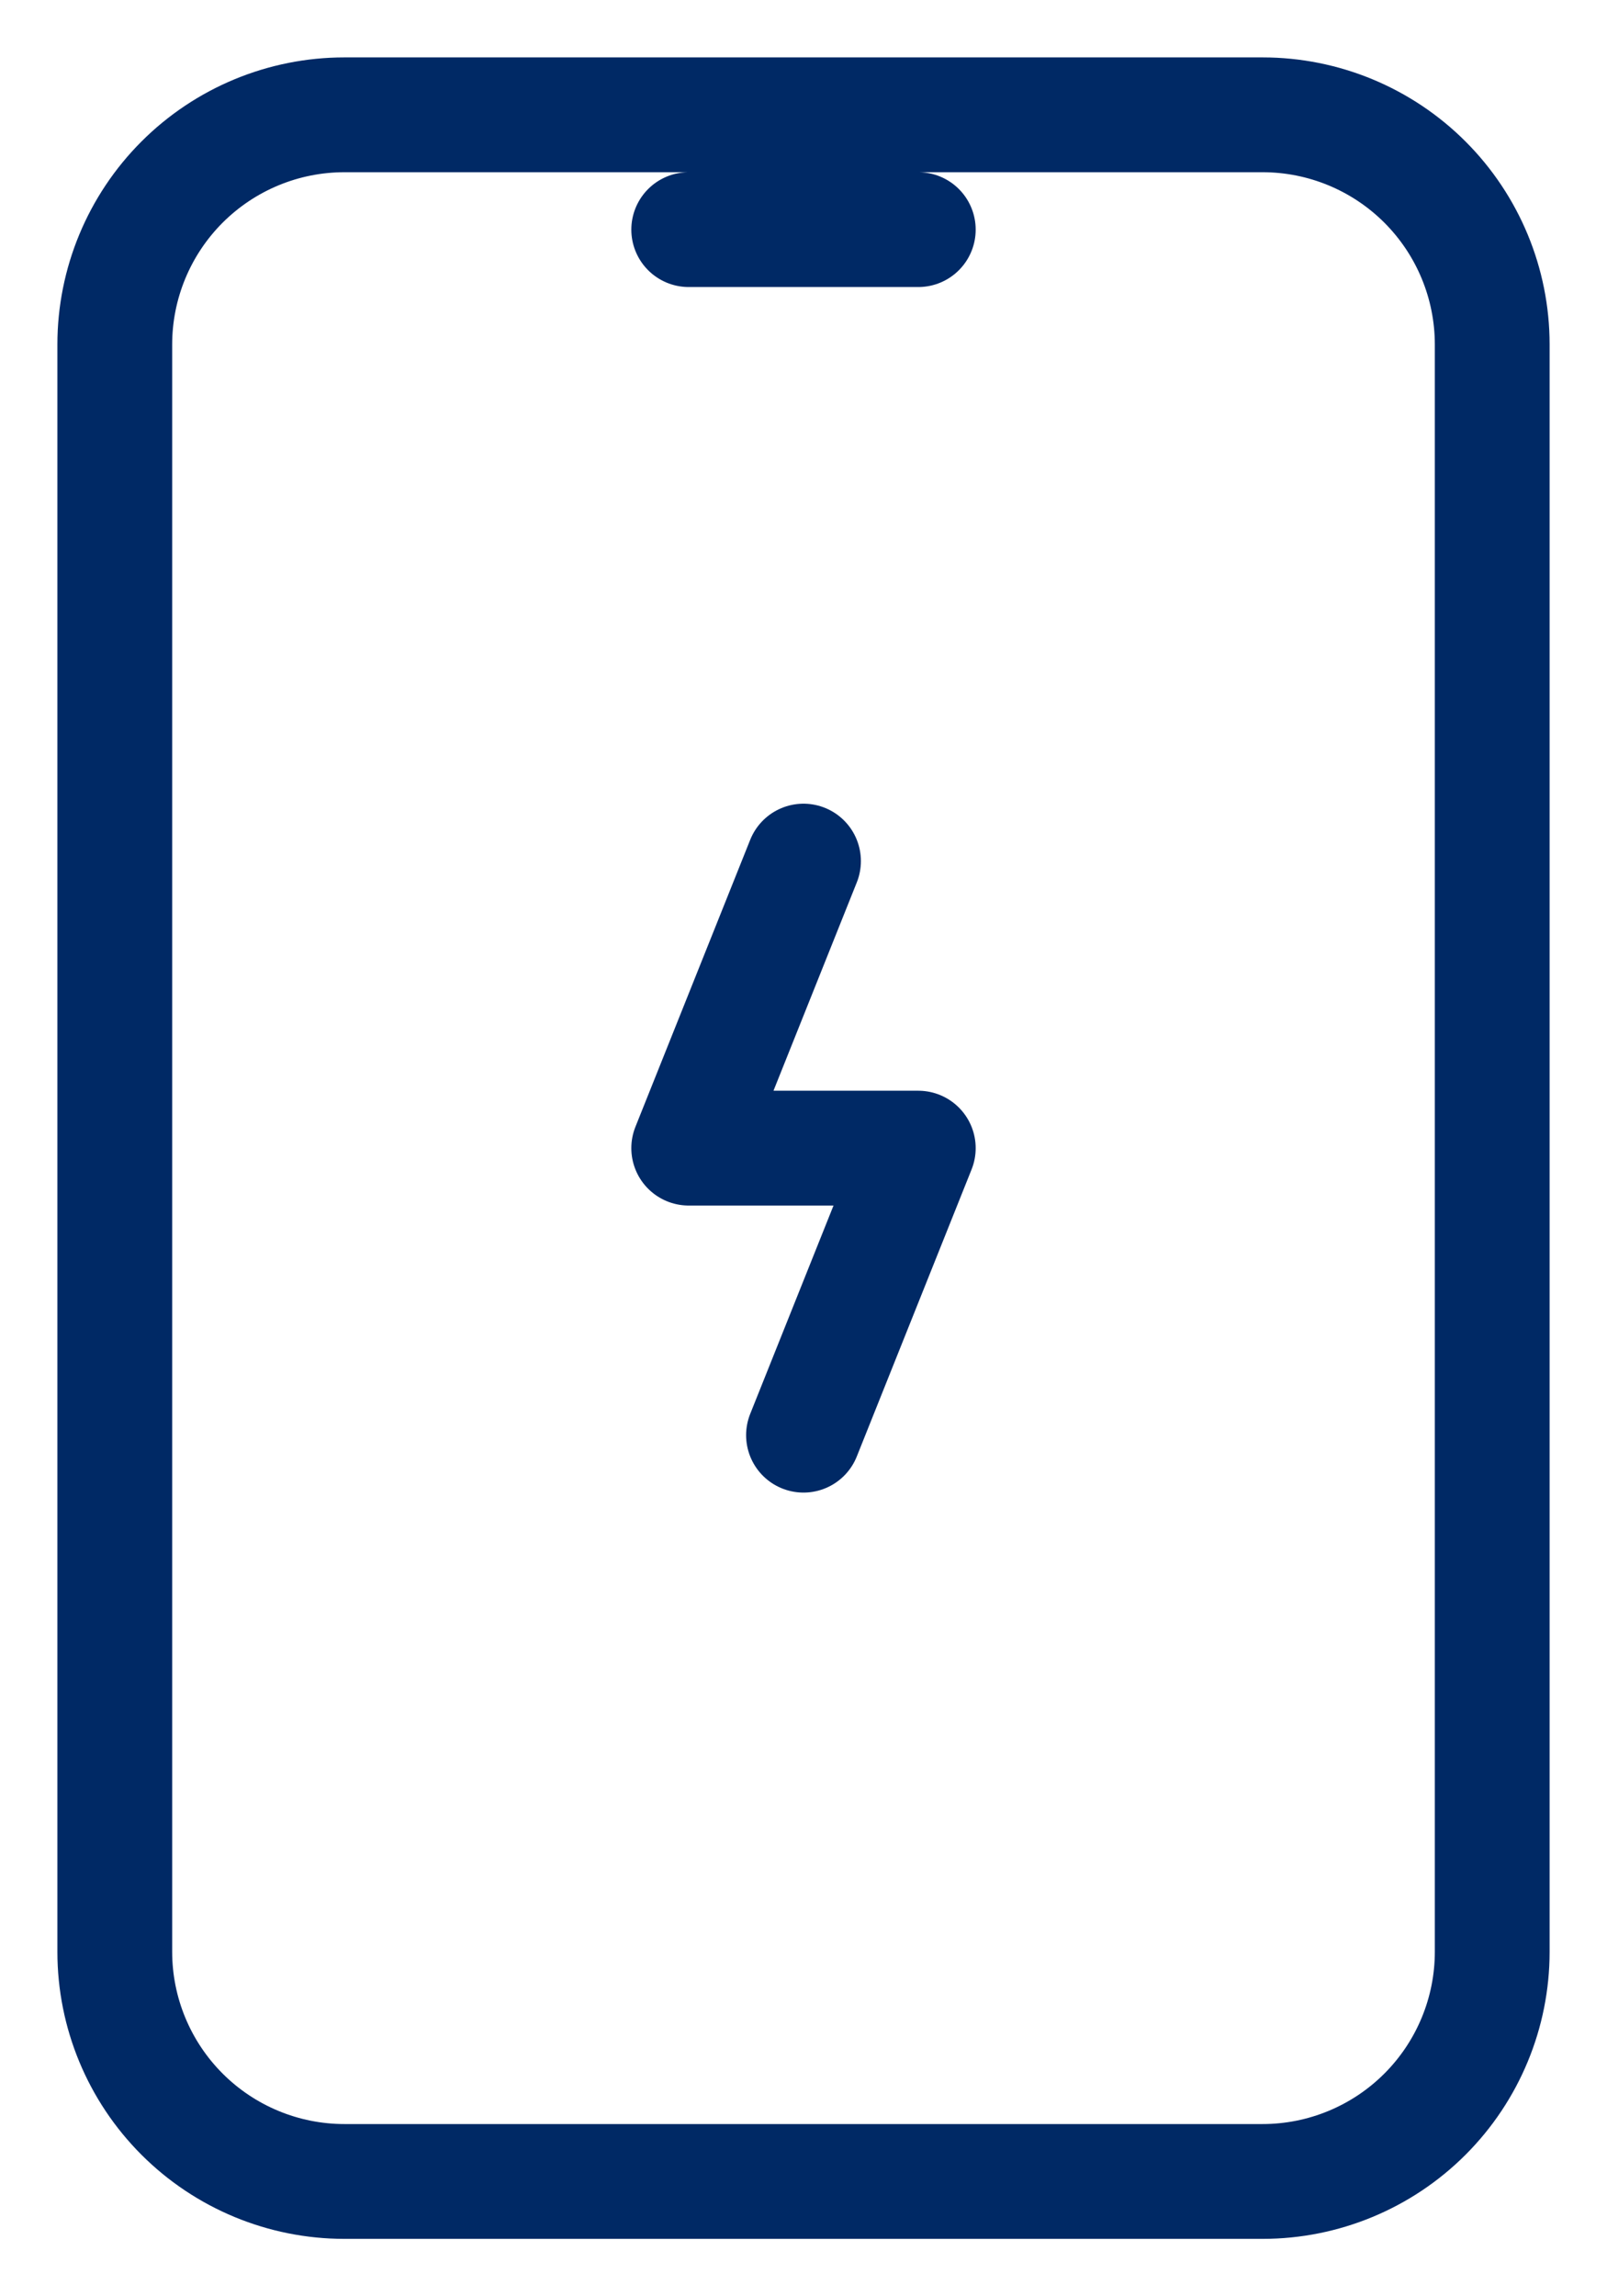 <svg xmlns="http://www.w3.org/2000/svg" fill="none" viewBox="0 0 14 20" height="20" width="14">
<path stroke-linejoin="round" stroke-linecap="round" stroke="#002965" d="M6 2H8M7 7.5L6 10H8L7 12.5M1 3C1 2.47 1.211 1.961 1.586 1.586C1.961 1.211 2.47 1 3 1H11C11.53 1 12.039 1.211 12.414 1.586C12.789 1.961 13 2.47 13 3V17C13 17.53 12.789 18.039 12.414 18.414C12.039 18.789 11.53 19 11 19H3C2.47 19 1.961 18.789 1.586 18.414C1.211 18.039 1 17.53 1 17V3Z"></path>
</svg>
